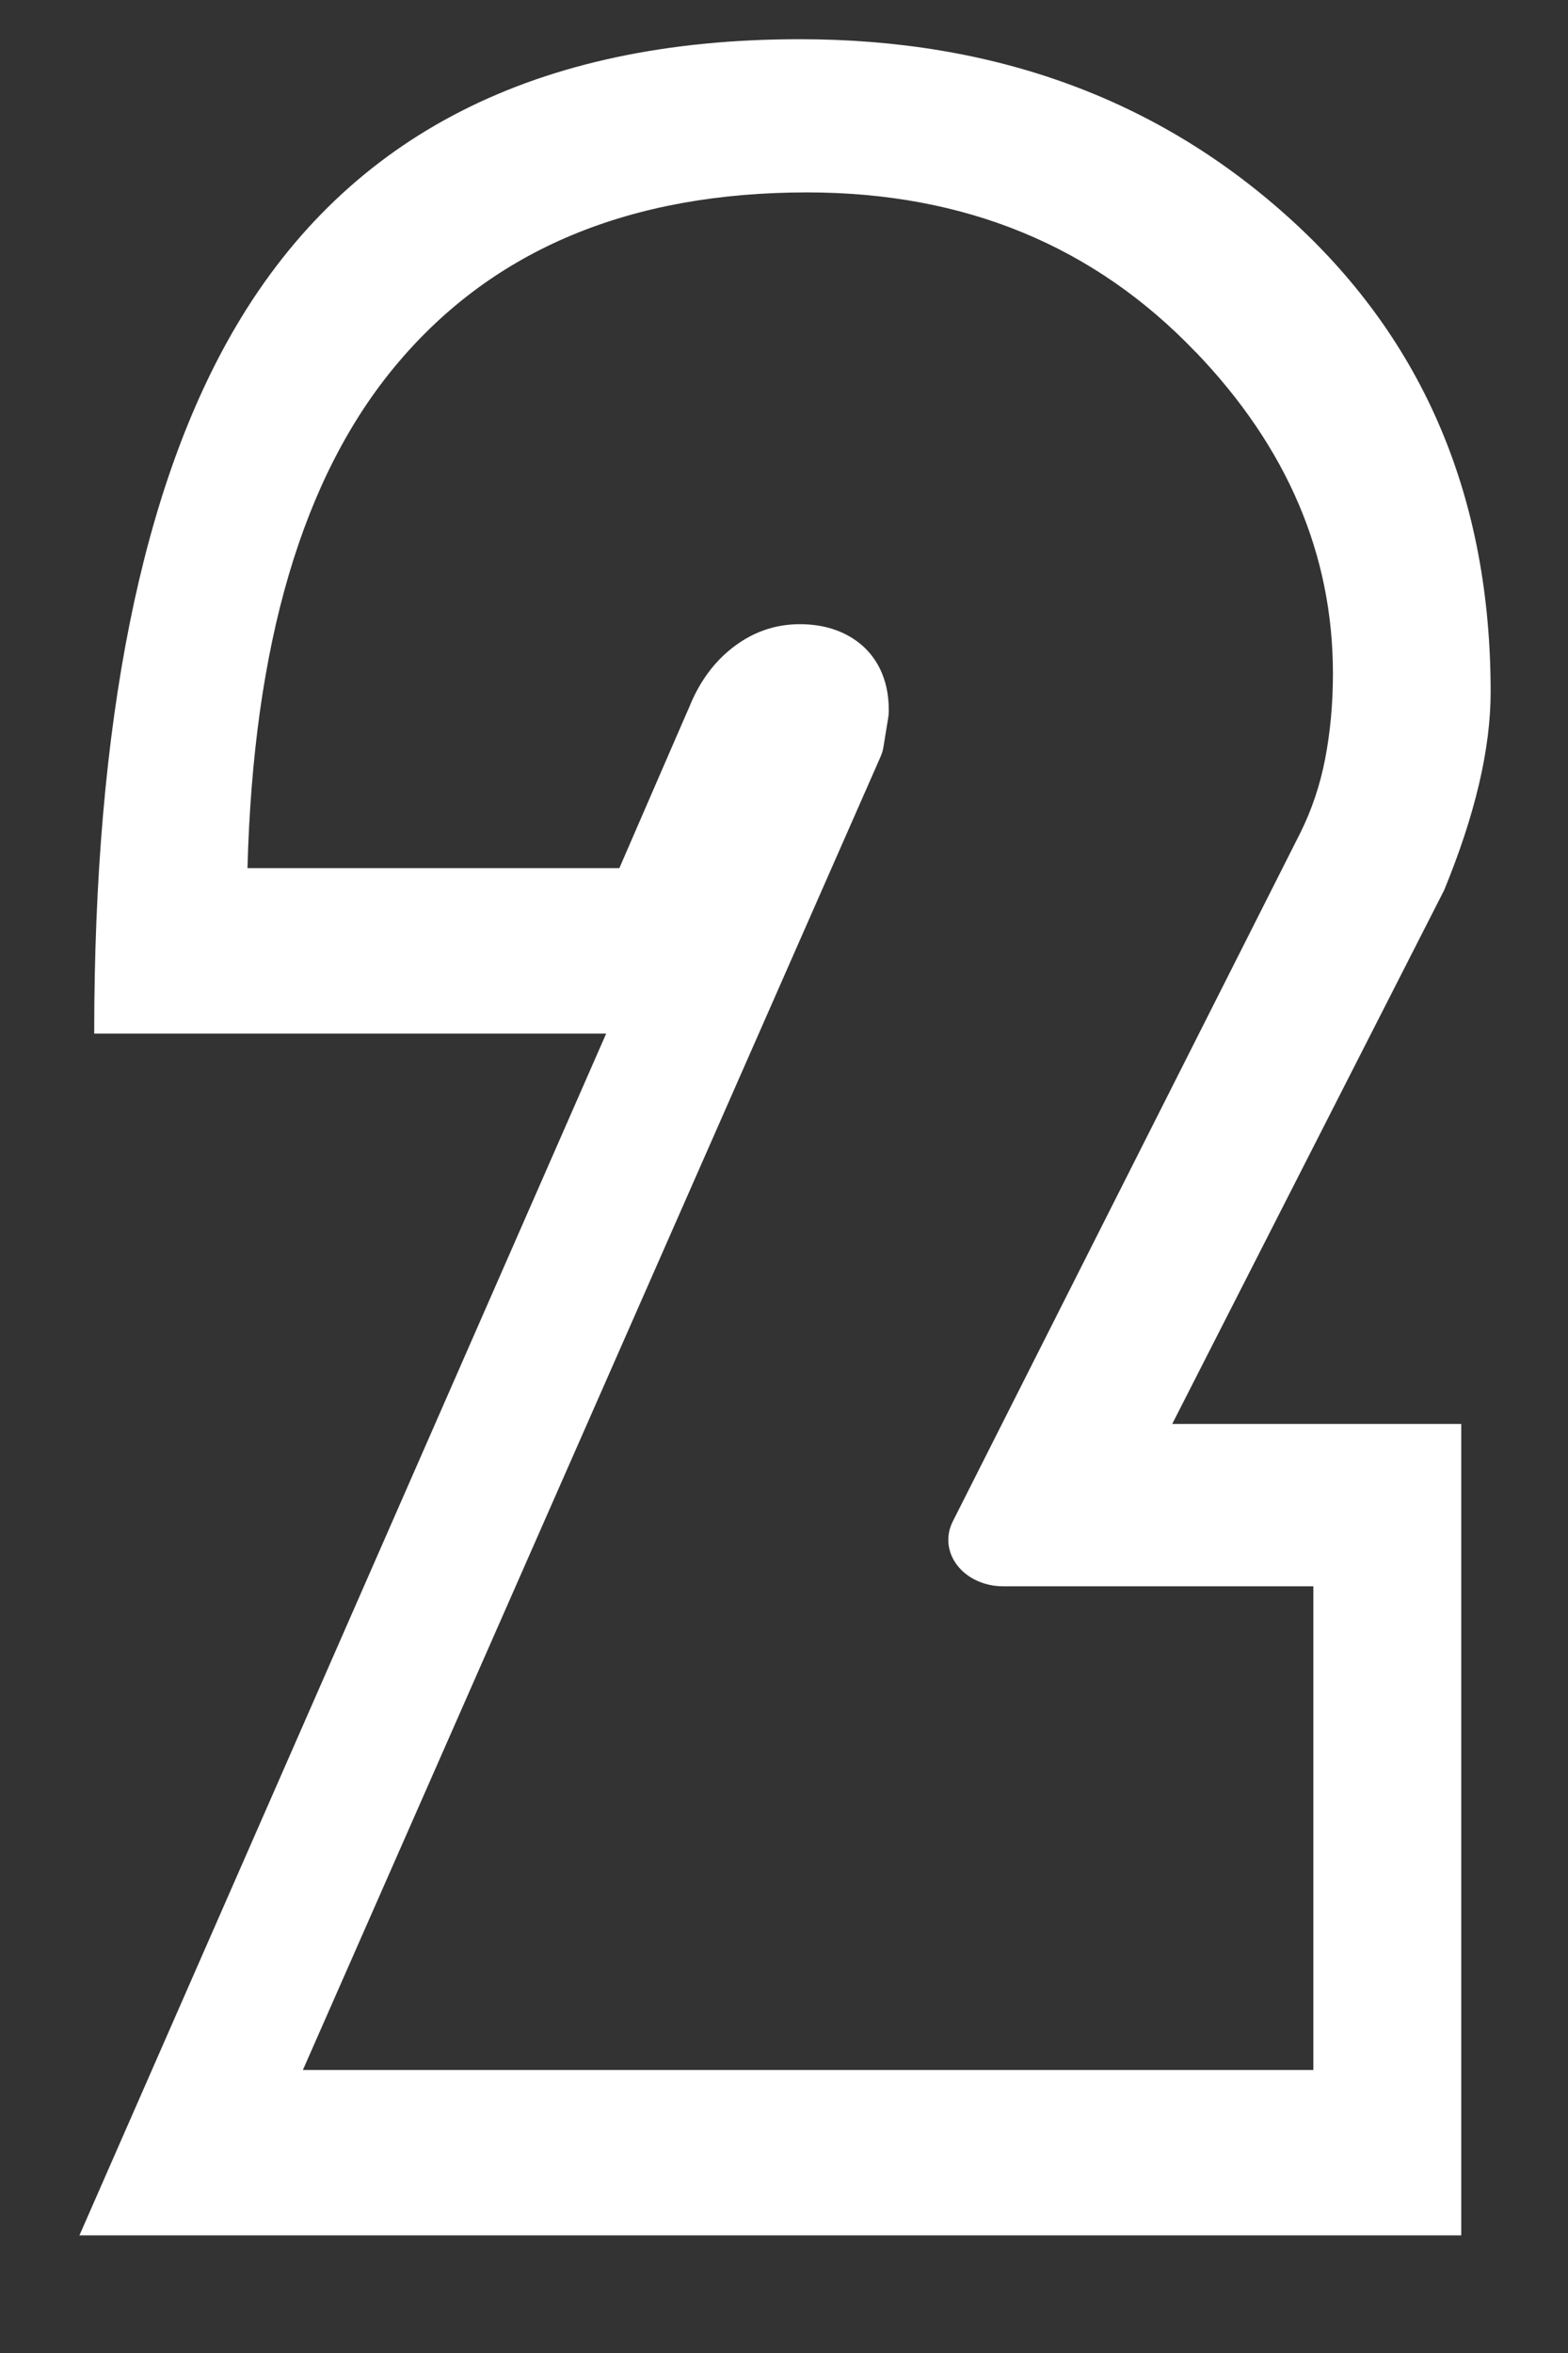 <?xml version="1.0" encoding="UTF-8" standalone="no"?><!DOCTYPE svg PUBLIC "-//W3C//DTD SVG 1.1//EN" "http://www.w3.org/Graphics/SVG/1.1/DTD/svg11.dtd"><svg width="100%" height="100%" viewBox="0 0 12 18" version="1.1" xmlns="http://www.w3.org/2000/svg" xmlns:xlink="http://www.w3.org/1999/xlink" xml:space="preserve" xmlns:serif="http://www.serif.com/" style="fill-rule:evenodd;clip-rule:evenodd;stroke-linejoin:round;stroke-miterlimit:2;"><rect x="0" y="0" width="12" height="18" fill="#333333" stroke="none"/><g id="_6" serif:id="6"></g><g id="_5" serif:id="5"></g><g id="_4" serif:id="4"></g><g id="_3" serif:id="3"></g><g id="_2" serif:id="2"><path id="_2-Bold" serif:id="2 Bold" d="M11.408,5.293c0,0.436 -0.119,0.941 -0.356,1.517l-2.081,4.083l2.212,0l0,6.207l-10.575,-0l4.031,-9.193l-3.918,-0c-0,-2.38 0.362,-4.185 1.087,-5.414c0.863,-1.462 2.3,-2.193 4.313,-2.193c1.5,-0 2.756,0.463 3.768,1.388c1.013,0.926 1.519,2.128 1.519,3.605Zm-1.207,-0.14c0,0.229 -0.02,0.447 -0.06,0.654c-0.038,0.197 -0.101,0.385 -0.188,0.561c-0,0 -2.662,5.272 -2.662,5.272c-0.055,0.11 -0.042,0.236 0.036,0.336c0.077,0.099 0.209,0.159 0.35,0.159l2.374,0c0,0 0,3.7 0,3.7c0,-0 -7.733,-0 -7.733,-0c0,-0 4.42,-10.044 4.42,-10.044c0.011,-0.025 0.019,-0.05 0.023,-0.076l0.038,-0.234c0.002,-0.016 0.003,-0.032 0.003,-0.048c0,-0.251 -0.101,-0.417 -0.231,-0.518c-0.114,-0.087 -0.261,-0.14 -0.45,-0.14c-0.189,-0 -0.378,0.06 -0.553,0.211c-0.118,0.102 -0.22,0.241 -0.293,0.423c0,-0.002 -0.535,1.232 -0.535,1.232c0,0 -2.846,0 -2.846,0c0.045,-1.704 0.416,-2.993 1.146,-3.859c0.738,-0.877 1.785,-1.31 3.137,-1.31c1.206,0 2.196,0.408 2.974,1.222c0,0 0,0 0.001,0c0.698,0.728 1.049,1.547 1.049,2.459Z" style="fill:#fff;"/></g><g id="_1" serif:id="1"></g></svg>